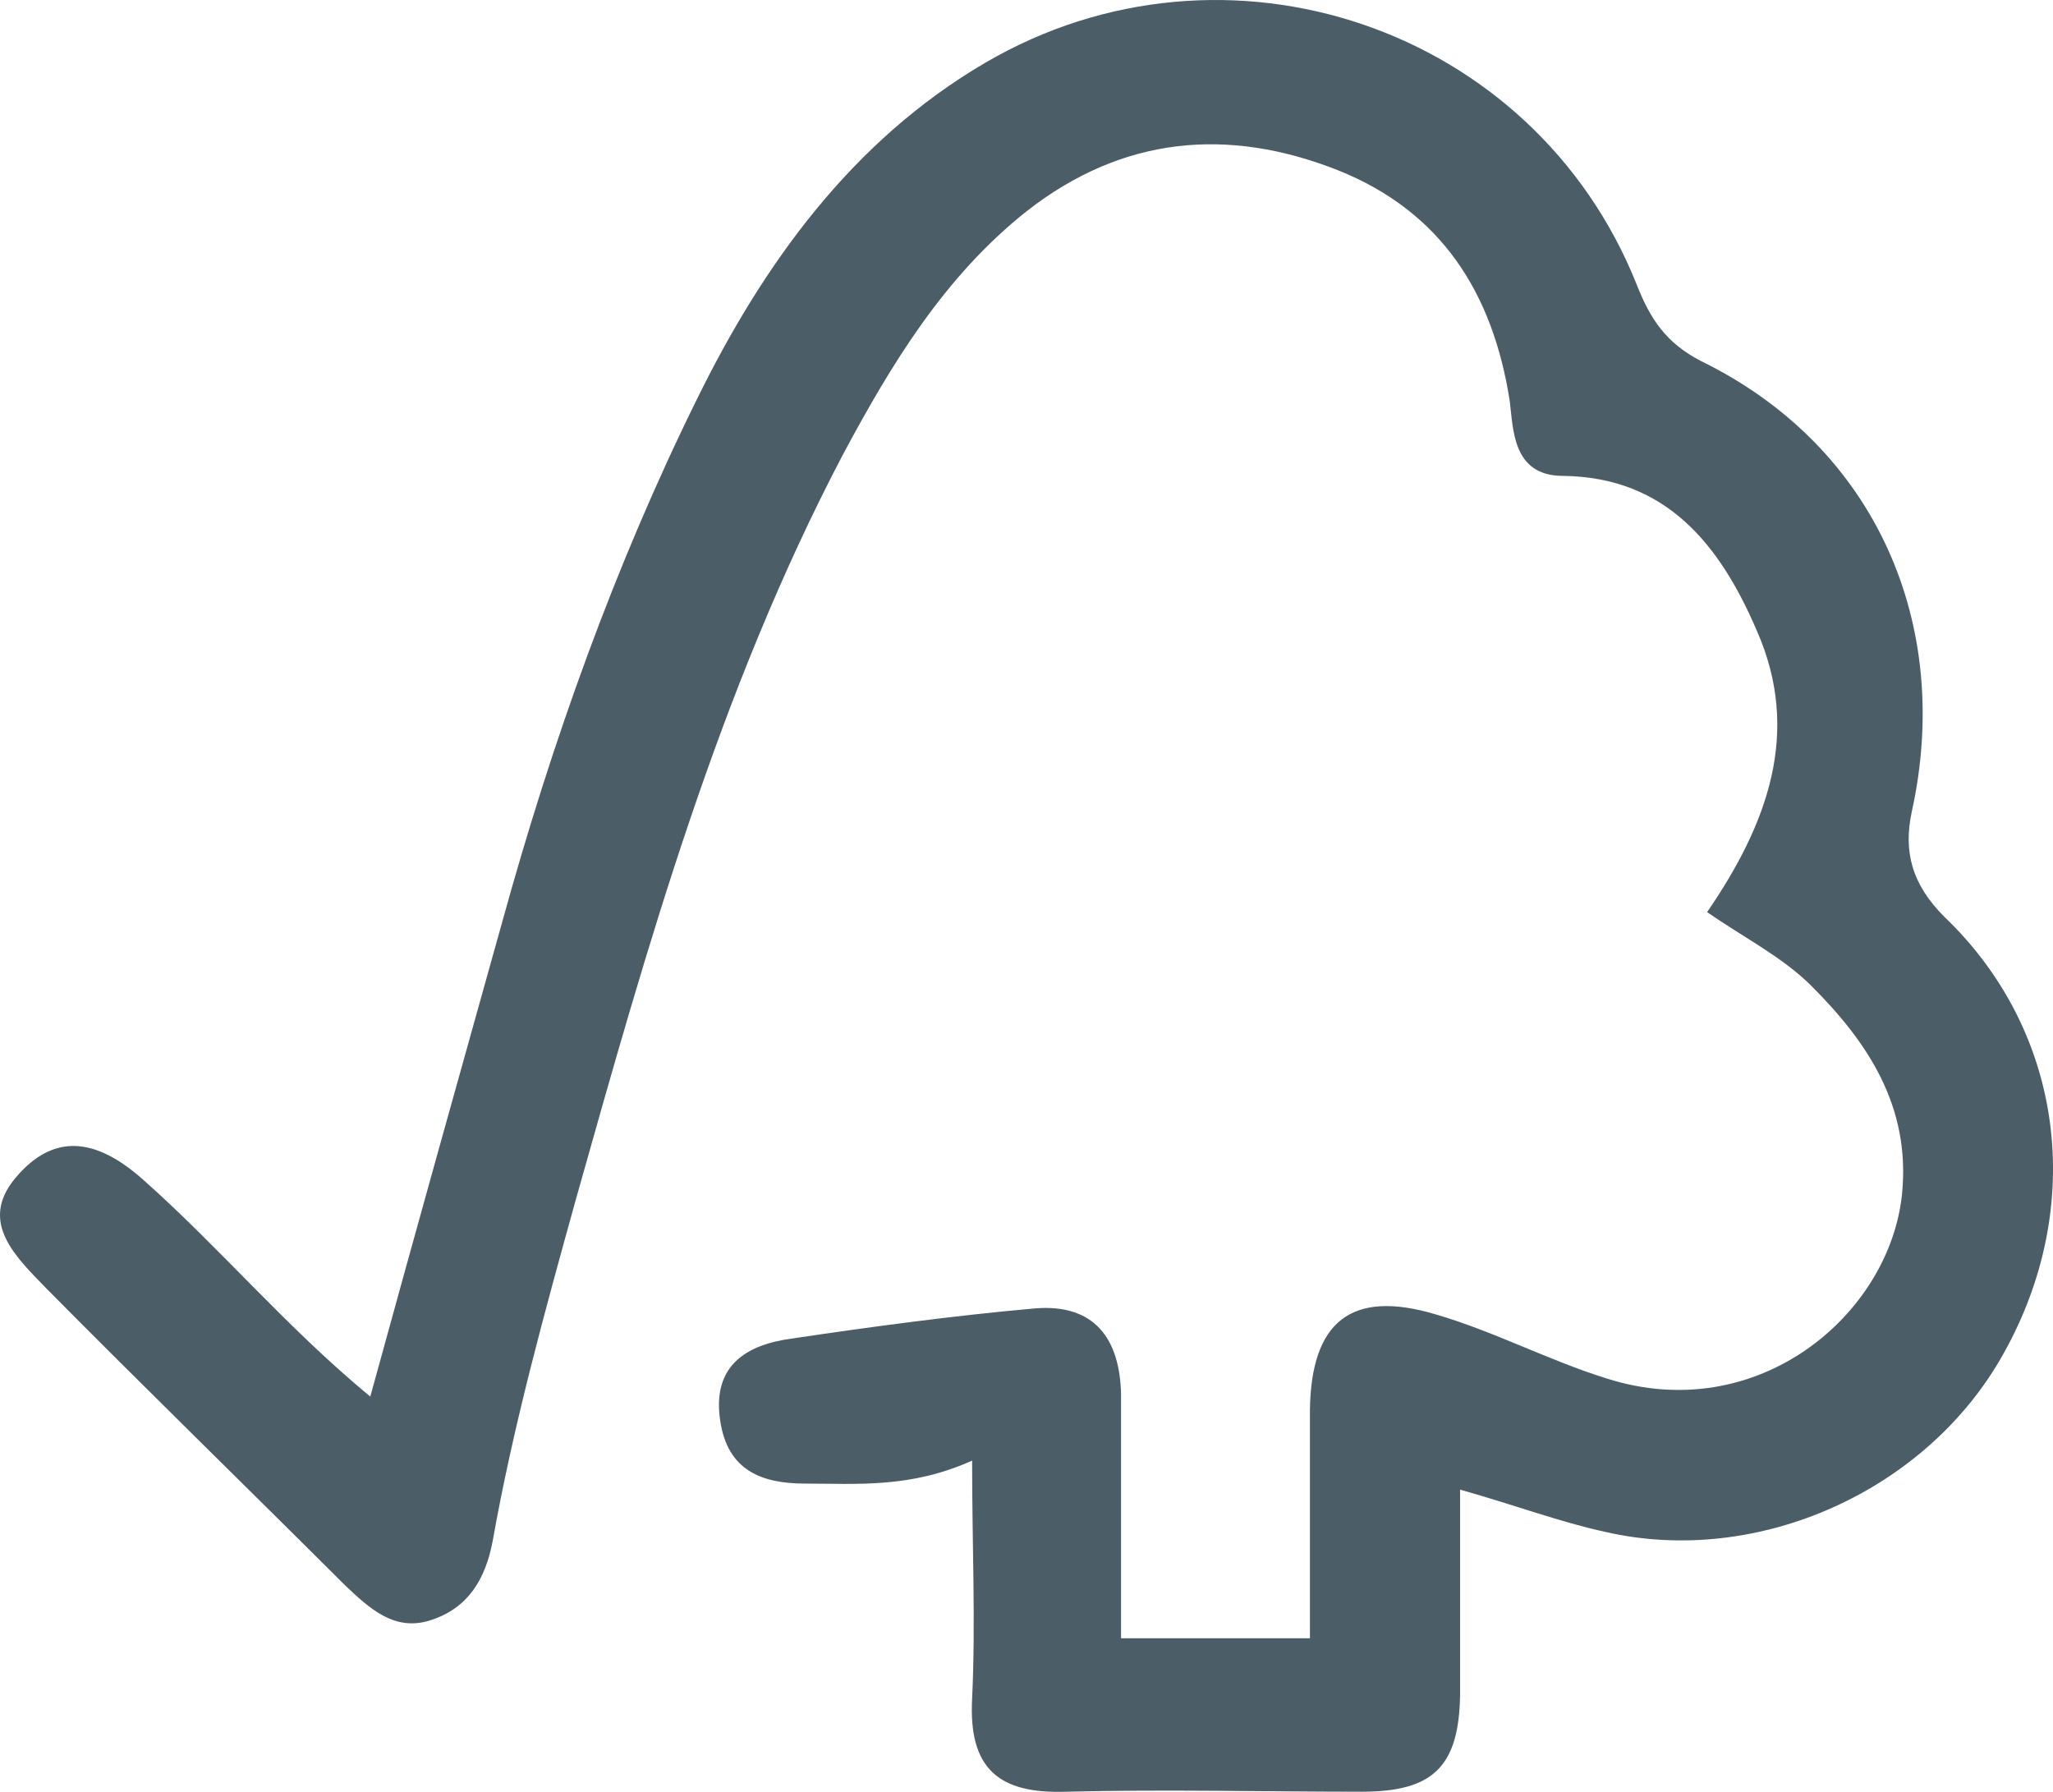 <svg xmlns="http://www.w3.org/2000/svg" fill="none" viewBox="0 0 55 48" height="48" width="55">
<path fill="#4B5D67" d="M39.116 39.872C39.116 41.814 39.116 43.594 39.116 45.407C39.084 47.316 38.402 47.996 36.488 47.996C33.861 47.996 31.233 47.931 28.573 47.996C26.756 48.061 25.945 47.381 26.043 45.504C26.14 43.465 26.043 41.425 26.043 39.127C24.388 39.872 22.961 39.742 21.566 39.742C20.398 39.742 19.49 39.386 19.295 38.059C19.068 36.57 20.009 36.02 21.209 35.858C23.382 35.535 25.556 35.243 27.729 35.049C29.319 34.92 30 35.858 30.033 37.347C30.033 39.483 30.033 41.587 30.033 43.885H35.093C35.093 41.879 35.093 39.839 35.093 37.768C35.126 35.405 36.196 34.531 38.467 35.211C40.024 35.664 41.484 36.441 43.041 36.926C47.096 38.221 50.632 35.211 50.957 31.974C51.184 29.644 50.048 27.928 48.524 26.407C47.745 25.63 46.707 25.112 45.734 24.433C47.356 22.07 48.264 19.61 47.064 16.891C46.091 14.626 44.663 12.781 41.873 12.748C40.511 12.748 40.543 11.486 40.446 10.742C39.992 7.828 38.597 5.66 35.84 4.559C32.887 3.394 30.065 3.653 27.502 5.66C25.296 7.408 23.869 9.771 22.571 12.198C19.262 18.51 17.349 25.307 15.435 32.104C14.591 35.146 13.748 38.189 13.196 41.296C13.002 42.299 12.547 43.076 11.542 43.4C10.569 43.723 9.887 43.076 9.238 42.461C6.578 39.807 3.886 37.185 1.258 34.531C0.447 33.69 -0.591 32.751 0.415 31.553C1.42 30.356 2.556 30.453 3.853 31.618C5.897 33.431 7.649 35.535 9.92 37.412C11.12 33.042 12.288 28.867 13.456 24.692C14.786 19.869 16.473 15.143 18.679 10.677C20.43 7.116 22.799 3.783 26.399 1.679C32.822 -2.076 41.095 0.708 43.852 7.634C44.209 8.541 44.631 9.188 45.572 9.673C50.275 11.971 52.319 16.762 51.216 21.746C50.989 22.814 51.216 23.688 52.092 24.562C55.304 27.637 55.888 32.298 53.682 36.247C51.638 39.937 47.096 41.976 43.009 41.037C41.809 40.778 40.608 40.325 39.116 39.904V39.872Z"></path>
</svg>

